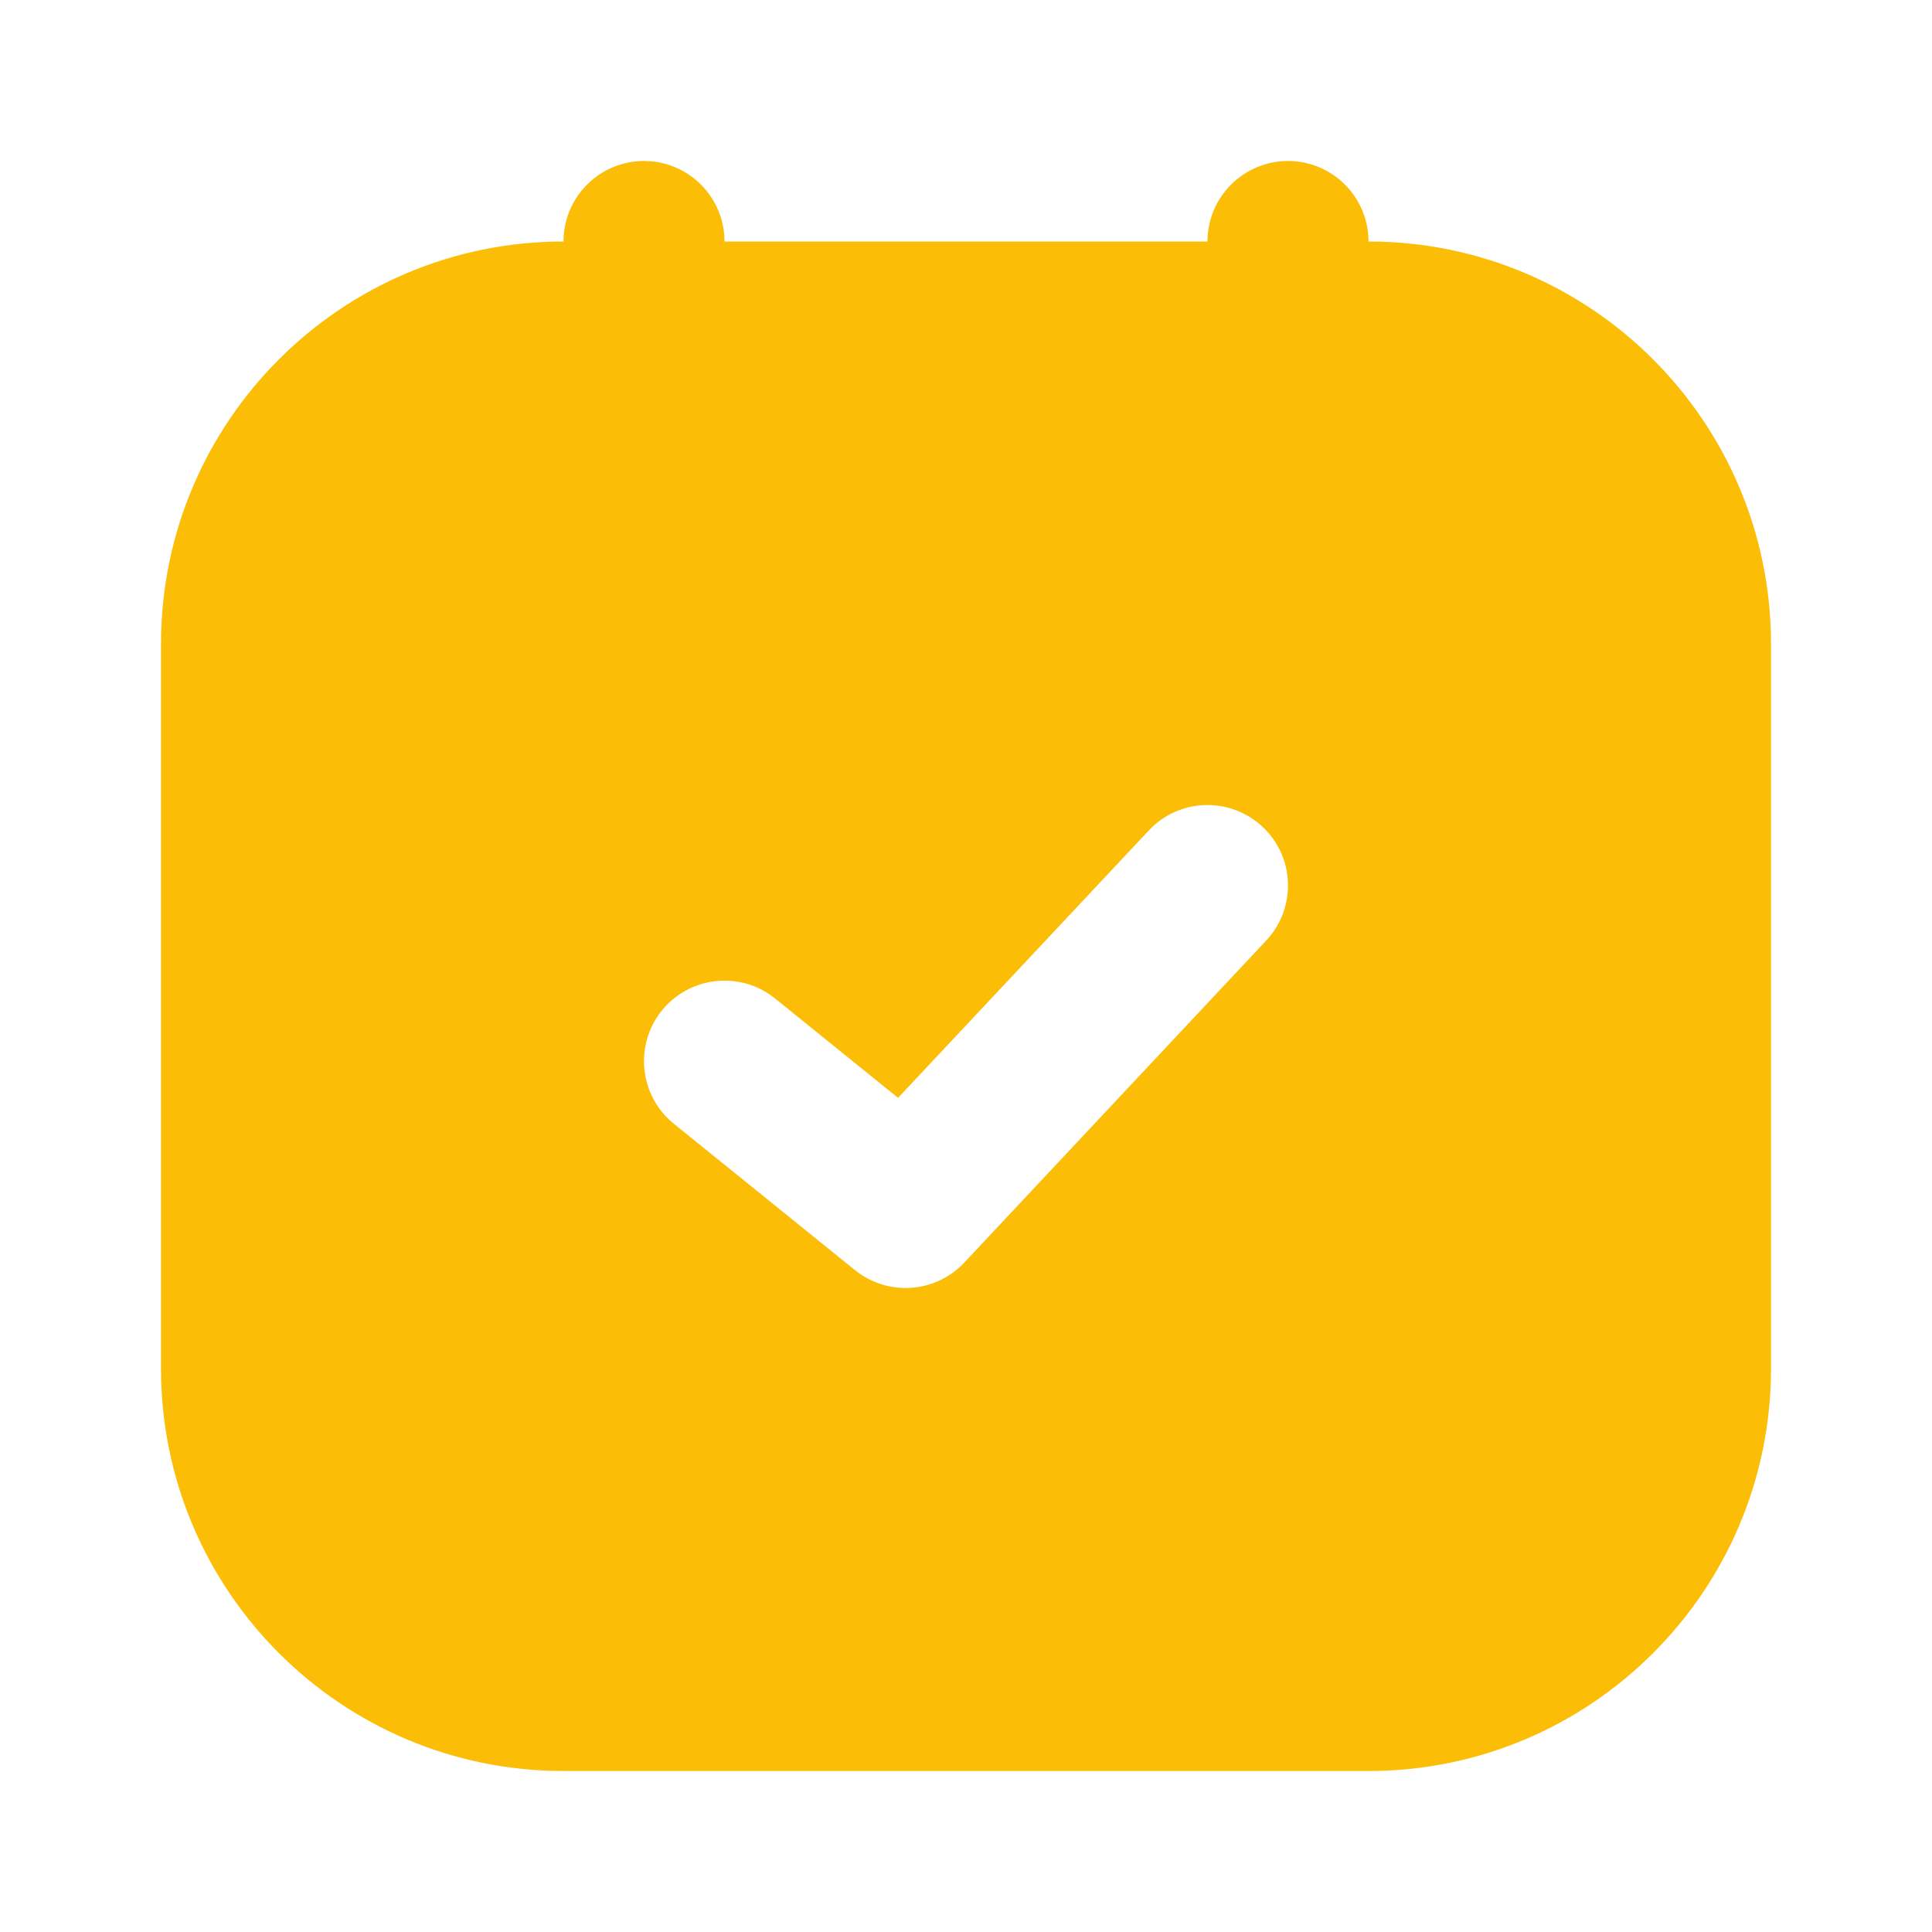 <?xml version="1.0" encoding="utf-8"?><!-- Uploaded to: SVG Repo, www.svgrepo.com, Generator: SVG Repo Mixer Tools -->
<svg width="800px" height="800px" viewBox="0 0 24 24" fill="#FBBD06" xmlns="http://www.w3.org/2000/svg">
<path fill-rule="evenodd" clip-rule="evenodd" d="M8 2C8.552 2 9 2.448 9 3H15C15 2.448 15.448 2 16 2C16.552 2 17 2.448 17 3C19.761 3 22 5.239 22 8V17C22 19.761 19.761 22 17 22H7C4.239 22 2 19.761 2 17V8C2 5.239 4.239 3 7 3C7 2.448 7.448 2 8 2ZM15.729 11.684C16.107 11.281 16.087 10.648 15.684 10.271C15.281 9.893 14.648 9.913 14.271 10.316L11.156 13.638L9.629 12.404C9.199 12.057 8.569 12.124 8.222 12.553C7.875 12.983 7.942 13.613 8.371 13.96L10.621 15.778C11.029 16.107 11.621 16.066 11.979 15.684L15.729 11.684Z" fill="#FBBD06"/>
</svg>